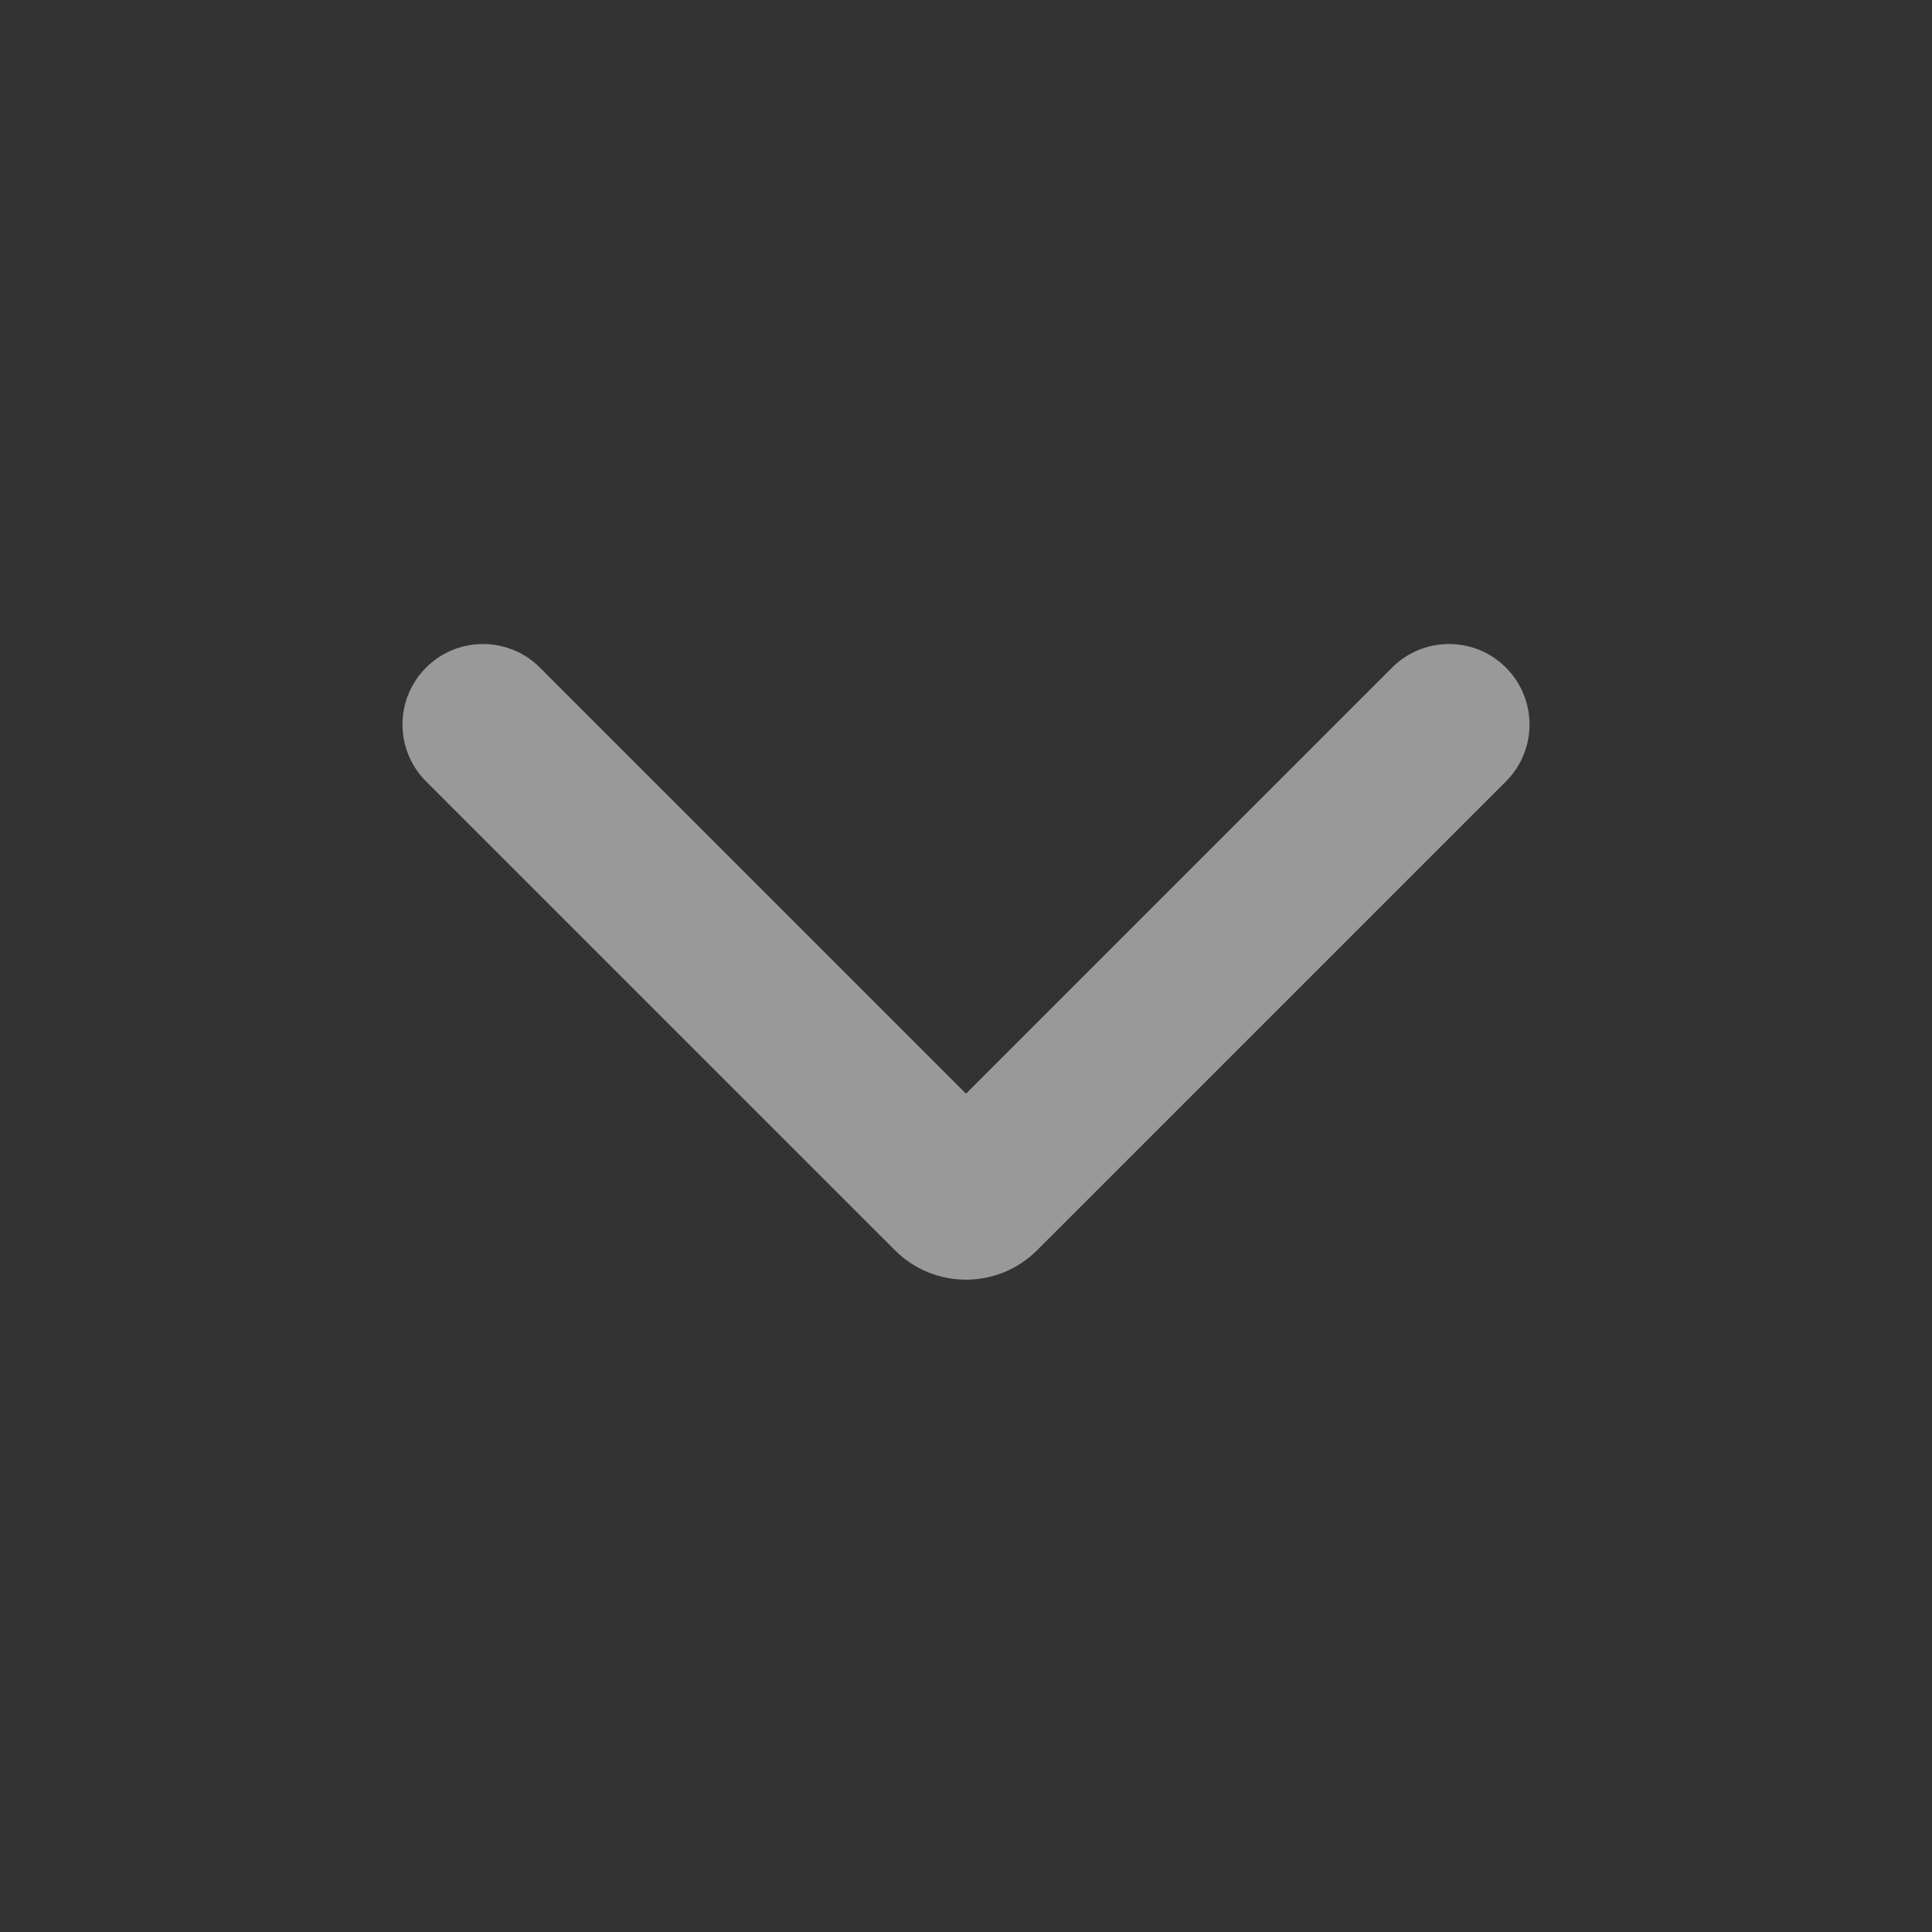 <svg width="50" height="50" viewBox="0 0 50 50" fill="none" xmlns="http://www.w3.org/2000/svg">
<rect x="0" y="0" width="50" height="50" fill="#333333" stroke="none"/>
<path fill-rule="evenodd" clip-rule="evenodd" d="M38.973 17.277C39.787 18.091 39.787 19.41 38.973 20.224L26.841 32.355C25.824 33.372 24.176 33.372 23.159 32.355L11.027 20.224C10.213 19.41 10.213 18.091 11.027 17.277C11.84 16.464 13.159 16.464 13.973 17.277L25 28.304L36.027 17.277C36.84 16.464 38.16 16.464 38.973 17.277Z" fill="white" fill-opacity="0.5"/>
</svg>
